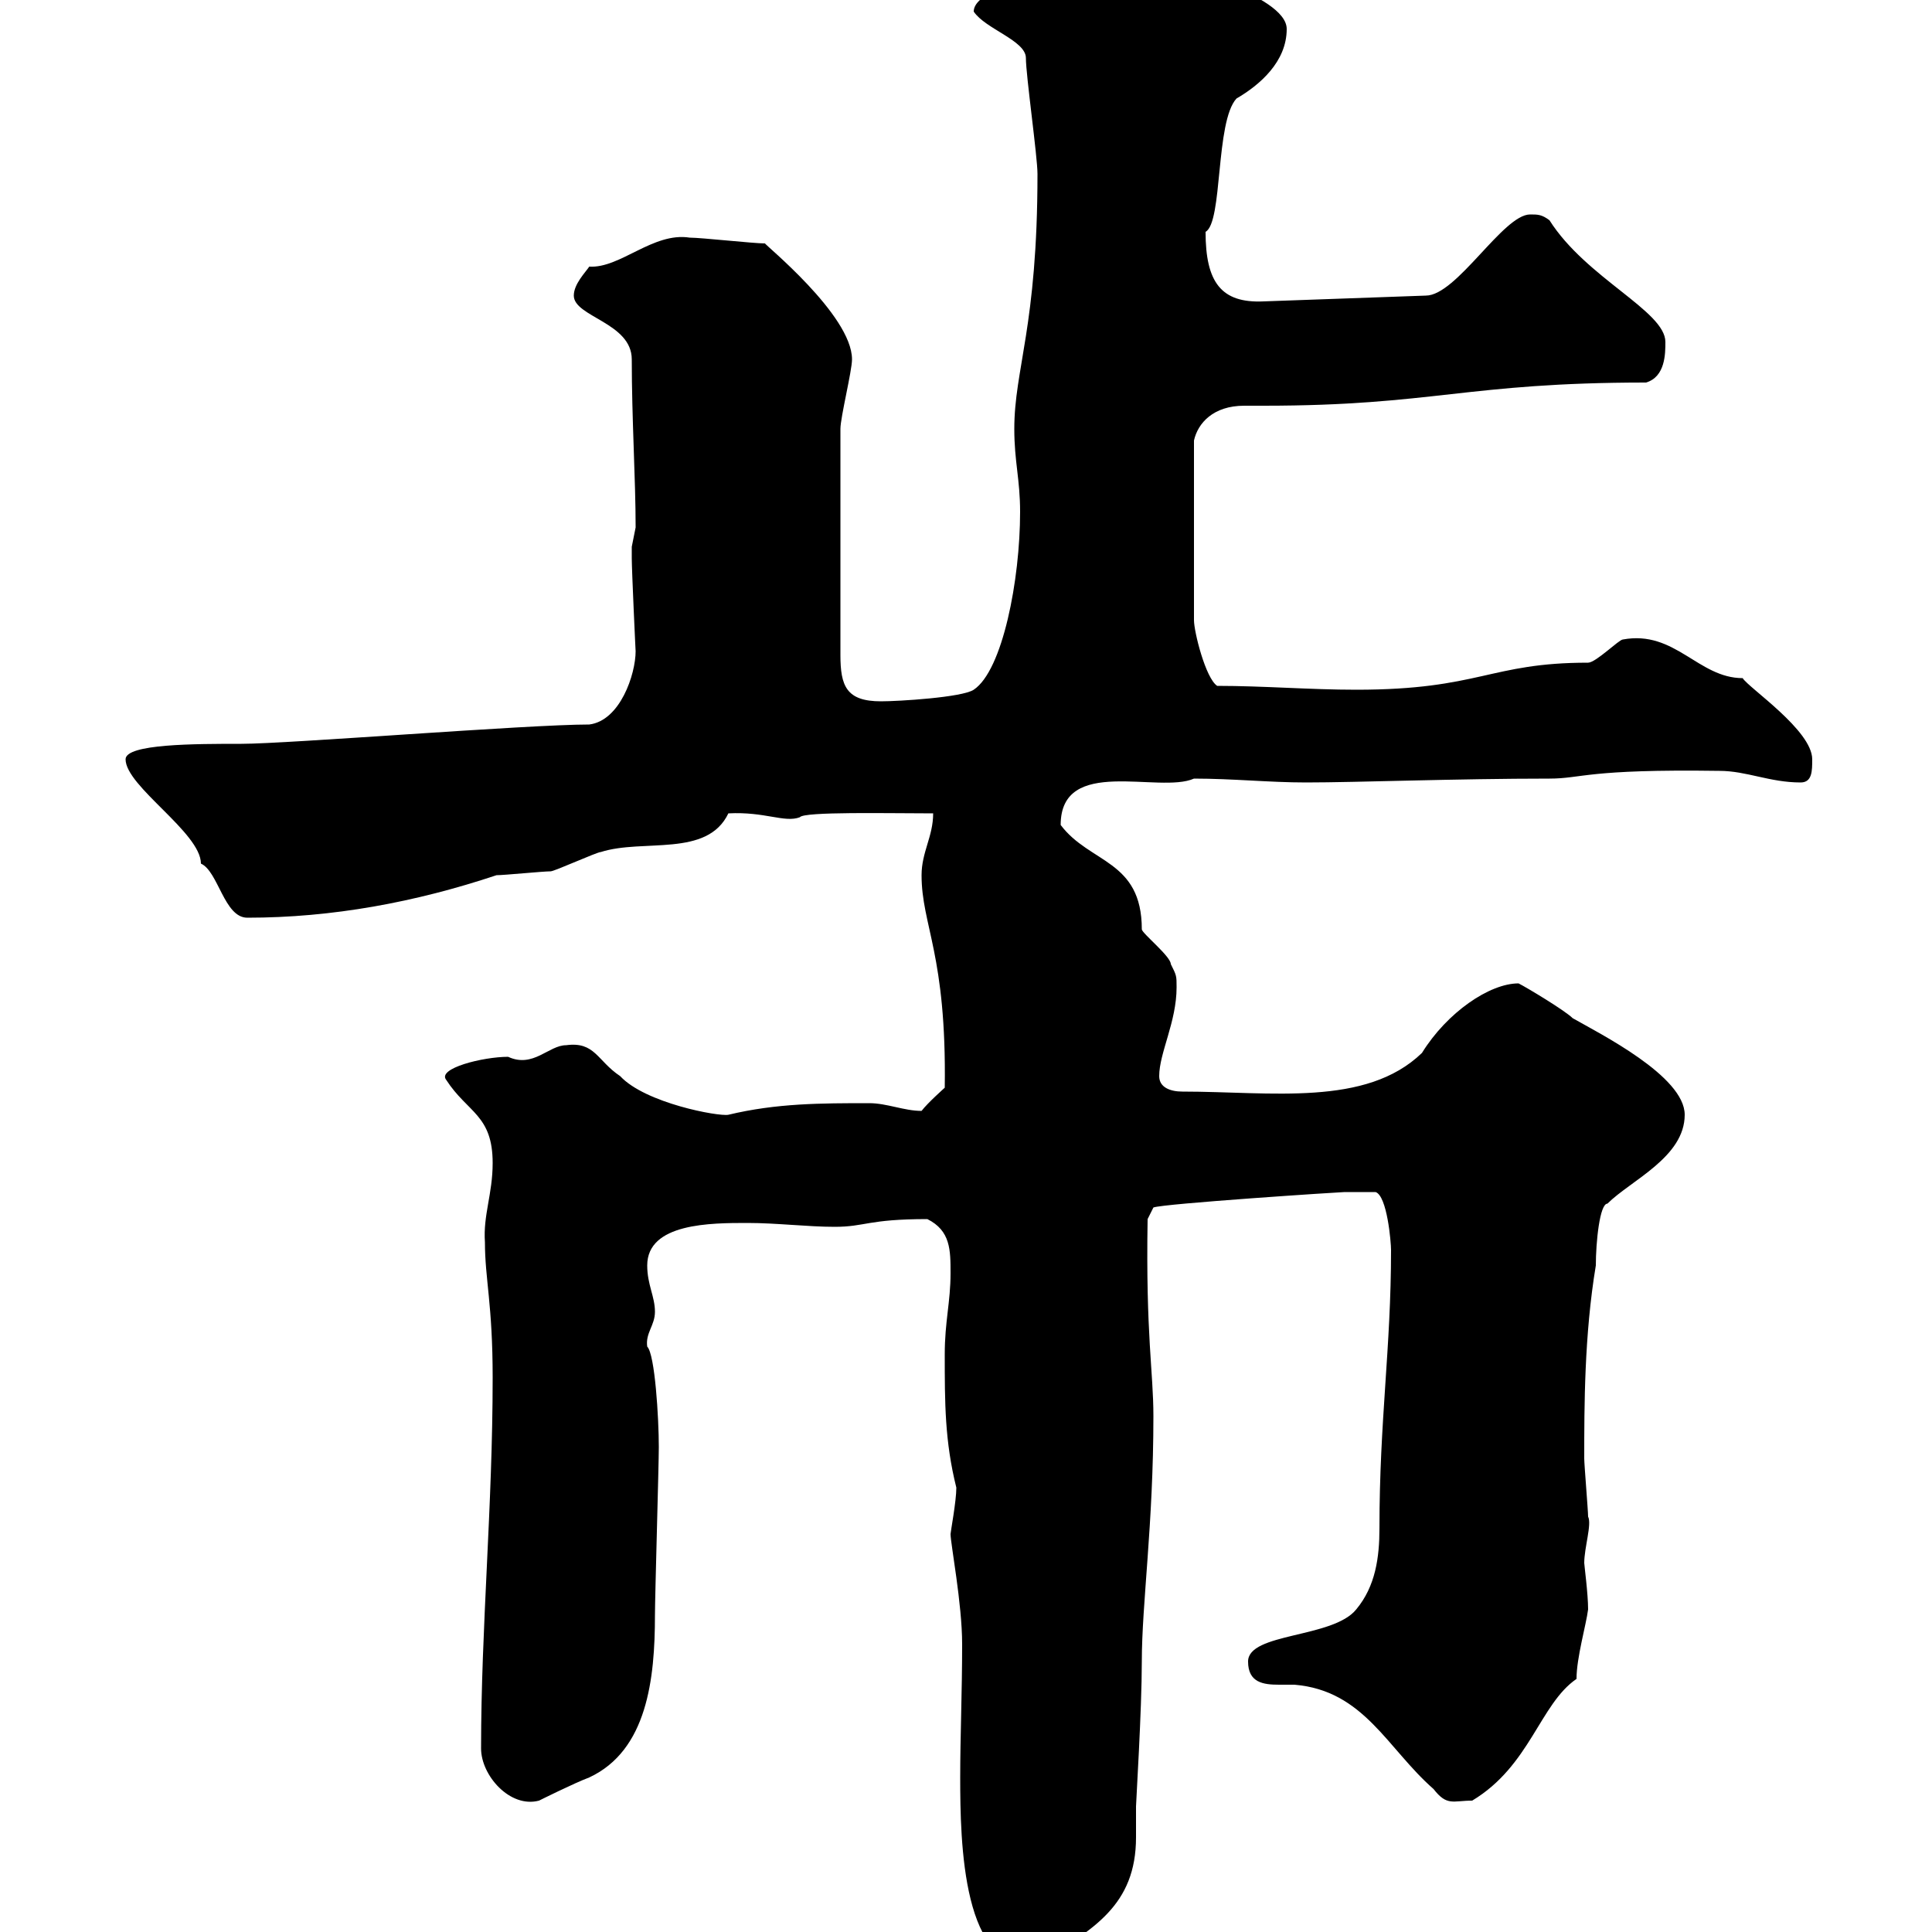 <svg xmlns="http://www.w3.org/2000/svg" xmlns:xlink="http://www.w3.org/1999/xlink" width="300" height="300"><path d="M147.60 238.20C147.60 239.70 149.40 249 149.40 255.30C149.40 262.80 149.10 269.70 149.10 276C149.10 285.90 149.40 306.90 161.10 304.80C169.80 299.70 176.40 295.80 176.40 285.30C176.40 283.50 176.40 282.30 176.40 280.50C176.40 279.90 177.30 265.50 177.30 258C177.30 249 179.10 236.70 179.10 219.90C179.10 213 177.90 207.30 178.20 189.30L179.10 187.50C180.60 186.90 208.20 185.10 208.80 185.10C210 185.10 212.40 185.10 213.60 185.10C215.40 185.70 216 192.90 216 194.10C216 209.40 214.20 220.50 214.20 237.30C214.20 241.80 213.60 246.30 210.60 249.90C207 254.40 193.80 253.50 193.80 258C193.80 261.30 196.20 261.60 198.60 261.60C199.50 261.60 200.40 261.60 201 261.60C211.80 262.50 215.40 271.50 222.60 277.80C224.70 280.50 225.60 279.60 228.60 279.60C237.60 274.20 239.10 264.60 244.80 260.70C244.80 257.40 246.30 252.30 246.60 249.90C246.60 247.50 246 243 246 242.70C246 240.30 247.20 236.70 246.60 235.50C246.60 234.60 246 227.40 246 226.50C246 218.40 246 207.30 247.80 196.50C247.80 192.90 248.40 186.90 249.60 186.90C253.20 183.30 261.60 179.70 261.60 173.10C261.60 167.10 248.40 160.50 244.20 158.10C243 156.90 237 153.30 235.80 152.70C231.30 152.70 224.70 157.20 220.80 163.50C212.10 171.90 197.40 169.50 183.60 169.50C181.80 169.50 180 168.90 180 167.10C180 163.50 182.70 158.70 182.70 153.30C182.70 151.50 182.70 151.50 181.80 149.70C181.80 148.50 177.30 144.90 177.30 144.30C177.30 133.50 169.20 134.10 164.70 128.10C164.70 117.30 180 123.30 185.40 120.90C191.40 120.90 197.10 121.50 202.80 121.50C210.60 121.50 226.20 120.90 240.60 120.90C245.70 120.90 246.30 119.40 267 119.70C271.20 119.70 274.80 121.50 279.60 121.50C281.40 121.50 281.40 119.70 281.40 117.90C281.40 113.40 271.50 106.80 270.60 105.30C263.70 105.30 260.10 97.80 252 99.30C251.40 99.30 247.80 102.90 246.60 102.90C231.30 102.90 229.80 107.10 210.60 107.10C203.40 107.10 196.20 106.50 189 106.50C187.20 105.30 185.40 98.10 185.40 96.30L185.40 68.40C186 65.70 188.40 63 193.20 63C194.10 63 195.30 63 196.20 63C222.60 63 227.70 59.40 255.60 59.40C258.60 58.50 258.60 54.90 258.60 53.10C258.60 48.30 246.30 43.20 240.60 34.20C239.40 33.30 238.80 33.30 237.60 33.30C233.40 33.30 226.20 45.90 221.40 45.90L196.20 46.80C189.60 47.10 187.20 43.80 187.20 36C189.90 34.50 188.70 18.90 192 15.30C195.60 13.20 199.80 9.60 199.80 4.50C199.80-0.90 181.20-5.40 182.70-5.40C181.50-5.40 177-5.40 175.50-5.40C170.10-5.40 165-2.70 159.30-2.70C157.50-2.70 151.20-0.90 151.20 1.80C153 4.50 159.30 6.30 159.30 9C159.30 11.70 161.10 24.30 161.10 27C161.10 50.70 157.50 57.30 157.50 66.60C157.50 71.70 158.40 74.40 158.40 79.50C158.40 90 155.70 104.10 151.20 107.10C149.40 108.30 139.50 108.90 136.80 108.90C131.40 108.90 130.50 106.50 130.50 101.70L130.50 66.60C130.50 64.80 132.30 57.60 132.30 55.80C132.30 48.90 118.50 37.80 118.80 37.80C117 37.80 108.90 36.90 107.10 36.90C101.40 36 96.30 41.70 91.50 41.40C90.90 42.30 89.10 44.10 89.10 45.90C89.10 49.20 98.10 50.10 98.10 55.80C98.10 65.10 98.70 74.40 98.70 81.90C98.70 81.90 98.10 84.90 98.10 84.90C98.10 85.50 98.10 86.10 98.10 86.70C98.10 88.50 98.70 101.40 98.70 101.10C98.70 104.70 96.30 111.90 91.50 112.50C81.90 112.50 44.70 115.50 37.50 115.50C30.30 115.50 19.50 115.50 19.50 117.90C19.50 122.10 31.20 129.30 31.20 134.10C33.90 135.30 34.80 142.50 38.40 142.50C51.60 142.50 64.50 140.10 77.10 135.90C78.30 135.90 84.30 135.30 85.50 135.30C86.10 135.30 92.70 132.30 93.30 132.30C99.90 130.20 109.80 133.20 113.10 126.30C118.80 126 121.80 127.80 124.20 126.90C124.80 126 138 126.30 144.90 126.30C144.90 129.90 143.10 132.30 143.10 135.90C143.10 143.70 147 148.20 146.70 168.90C146.70 168.90 144 171.30 143.10 172.50C140.40 172.50 137.70 171.30 135 171.30C127.50 171.30 120.60 171.30 113.10 173.10C111.60 173.40 100.20 171.30 96.30 167.10C92.70 164.70 92.40 161.70 87.90 162.30C85.20 162.30 82.80 165.90 78.90 164.10C75 164.10 67.80 165.90 69.30 167.70C72.60 172.80 76.50 173.10 76.50 180.60C76.50 185.40 75 188.70 75.30 192.90C75.30 198.60 76.50 202.50 76.50 213.90C76.50 234 74.70 252.60 74.70 271.50C74.70 275.70 79.20 280.80 83.70 279.60C83.70 279.60 89.10 276.90 91.50 276C100.50 271.80 101.70 260.70 101.70 250.80C101.70 248.10 102.30 227.40 102.30 224.70C102.30 220.20 101.70 210.30 100.50 209.10C100.20 207 101.70 205.80 101.70 203.70C101.70 201.30 100.50 199.50 100.50 196.50C100.50 189.90 110.40 189.90 116.10 189.90C120.60 189.90 125.40 190.50 129.60 190.50C134.40 190.50 134.70 189.30 144 189.30C147.60 191.10 147.60 194.10 147.60 197.70C147.60 202.20 146.70 205.20 146.70 210.30C146.70 217.80 146.70 223.80 148.50 231C148.50 233.10 147.60 237.90 147.60 238.20Z"/></svg>